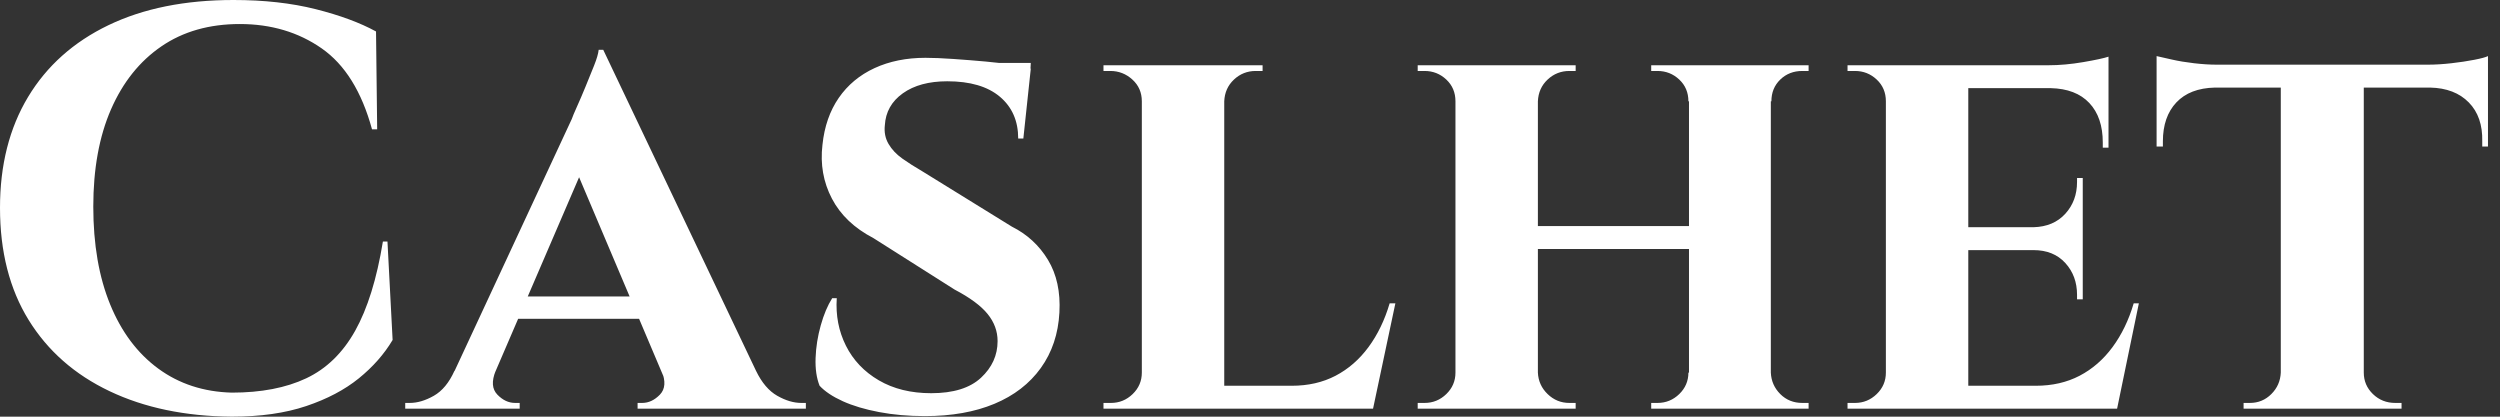 <svg baseProfile="full" height="28" version="1.1" viewBox="0 0 168 28" width="168" xmlns="http://www.w3.org/2000/svg" xmlns:ev="http://www.w3.org/2001/xml-events" xmlns:xlink="http://www.w3.org/1999/xlink"><rect x="0" y="0" width="168" height="28" fill="#333333" stroke="none"/><defs /><g><path d="M27.769 16.231 28.115 22.846Q27.269 24.269 25.846 25.423Q24.423 26.577 22.308 27.288Q20.192 28 17.308 28Q12.615 27.962 9.096 26.288Q5.577 24.615 3.654 21.5Q1.731 18.385 1.731 13.962Q1.731 9.654 3.615 6.519Q5.5 3.385 9.019 1.692Q12.538 0.0 17.423 0.0Q20.5 0.0 22.942 0.615Q25.385 1.231 27.0 2.115L27.077 8.692H26.731Q25.692 4.885 23.346 3.25Q21.0 1.615 17.846 1.615Q14.769 1.615 12.577 3.115Q10.385 4.615 9.192 7.346Q8.0 10.077 8.0 13.885Q8.0 17.692 9.135 20.462Q10.269 23.231 12.365 24.769Q14.462 26.308 17.308 26.385Q20.269 26.385 22.308 25.423Q24.346 24.462 25.596 22.231Q26.846 20.0 27.462 16.231Z M42.269 3.346 53.654 27.269H47.154L40.0 10.385ZM35.038 24.923Q34.615 25.962 35.154 26.519Q35.692 27.077 36.346 27.077H36.654V27.462H28.962V27.077Q28.962 27.077 29.115 27.077Q29.269 27.077 29.269 27.077Q30.038 27.077 30.885 26.596Q31.731 26.115 32.269 24.923ZM42.269 3.346 42.346 7.962 34.0 27.346H31.154L40.154 8.0Q40.231 7.769 40.5 7.173Q40.769 6.577 41.077 5.827Q41.385 5.077 41.654 4.404Q41.923 3.731 41.962 3.346ZM45.615 19.923V21.423H35.808V19.923ZM46.192 24.923H52.538Q53.115 26.115 53.962 26.596Q54.808 27.077 55.577 27.077Q55.577 27.077 55.731 27.077Q55.885 27.077 55.885 27.077V27.462H44.577V27.077H44.885Q45.538 27.077 46.077 26.519Q46.615 25.962 46.192 24.923Z M63.923 3.885Q64.692 3.885 65.788 3.962Q66.885 4.038 67.962 4.135Q69.038 4.231 69.865 4.365Q70.692 4.5 71.0 4.615L70.5 9.308H70.154Q70.154 7.538 68.923 6.5Q67.692 5.462 65.385 5.462Q63.538 5.462 62.404 6.269Q61.269 7.077 61.192 8.423Q61.115 9.115 61.442 9.673Q61.769 10.231 62.365 10.654Q62.962 11.077 63.692 11.5L69.731 15.231Q71.269 16.0 72.154 17.462Q73.038 18.923 72.923 21.0Q72.808 23.154 71.673 24.731Q70.538 26.308 68.558 27.135Q66.577 27.962 63.885 27.962Q62.231 27.962 60.808 27.692Q59.385 27.423 58.365 26.962Q57.346 26.5 56.808 25.923Q56.5 25.154 56.538 24.058Q56.577 22.962 56.885 21.865Q57.192 20.769 57.654 20.038H57.962Q57.846 21.769 58.577 23.231Q59.308 24.692 60.788 25.558Q62.269 26.423 64.308 26.423Q66.538 26.423 67.654 25.385Q68.769 24.346 68.769 22.923Q68.769 21.923 68.096 21.096Q67.423 20.269 65.885 19.462L60.423 16.0Q58.5 15 57.635 13.346Q56.769 11.692 57 9.731Q57.192 7.885 58.096 6.577Q59 5.269 60.5 4.577Q62 3.885 63.923 3.885ZM71.0 4.231 70.962 4.923H66.846V4.231Z M84.0 4.385V27.462H78.462V4.385ZM92.962 25.923 93.885 27.462H83.923V25.923ZM95.5 20.385 94.0 27.462H87.346L88.538 25.923Q90.192 25.923 91.481 25.25Q92.769 24.577 93.692 23.327Q94.615 22.077 95.115 20.385ZM78.577 25.038 78.731 27.462H75.885V27.077Q75.885 27.077 76.115 27.077Q76.346 27.077 76.385 27.077Q77.231 27.077 77.846 26.481Q78.462 25.885 78.462 25.038ZM83.923 6.808V4.385H86.577V4.769Q86.538 4.769 86.327 4.769Q86.115 4.769 86.115 4.769Q85.269 4.769 84.654 5.346Q84.038 5.923 84.0 6.808ZM78.577 6.808H78.462Q78.462 5.923 77.827 5.346Q77.192 4.769 76.346 4.769Q76.308 4.769 76.096 4.769Q75.885 4.769 75.885 4.769V4.385H78.577Z M120.731 4.385V27.462H115.231V4.385ZM105.077 4.385V27.462H99.538V4.385ZM115.538 15.192V16.731H104.731V15.192ZM99.654 25.038V27.462H97.0V27.077Q97.0 27.077 97.212 27.077Q97.423 27.077 97.462 27.077Q98.308 27.077 98.923 26.481Q99.538 25.885 99.538 25.038ZM105.0 25.038H105.077Q105.115 25.885 105.731 26.481Q106.346 27.077 107.192 27.077Q107.192 27.077 107.404 27.077Q107.615 27.077 107.615 27.077V27.462H105.0ZM105.0 6.808V4.385H107.615V4.769Q107.615 4.769 107.404 4.769Q107.192 4.769 107.192 4.769Q106.346 4.769 105.731 5.346Q105.115 5.923 105.077 6.808ZM99.654 6.808H99.538Q99.538 5.923 98.923 5.346Q98.308 4.769 97.462 4.769Q97.423 4.769 97.212 4.769Q97.0 4.769 97.0 4.769V4.385H99.654ZM115.308 25.038V27.462H112.692V27.077Q112.692 27.077 112.904 27.077Q113.115 27.077 113.115 27.077Q113.962 27.077 114.577 26.481Q115.192 25.885 115.192 25.038ZM120.615 25.038H120.731Q120.769 25.885 121.365 26.481Q121.962 27.077 122.846 27.077Q122.846 27.077 123.058 27.077Q123.269 27.077 123.269 27.077V27.462H120.615ZM120.654 6.808V4.385H123.269V4.769Q123.269 4.769 123.058 4.769Q122.846 4.769 122.846 4.769Q121.962 4.769 121.365 5.346Q120.769 5.923 120.769 6.808ZM115.308 6.808H115.192Q115.192 5.923 114.577 5.346Q113.962 4.769 113.115 4.769Q113.115 4.769 112.904 4.769Q112.692 4.769 112.692 4.769V4.385H115.308Z M134.0 4.385V27.462H128.462V4.385ZM143.0 25.923 143.885 27.462H133.923V25.923ZM141.692 15.269V16.808H133.923V15.269ZM143.423 4.385V5.923H133.923V4.385ZM145.462 20.385 144.0 27.462H137.346L138.538 25.923Q140.192 25.923 141.481 25.25Q142.769 24.577 143.692 23.327Q144.615 22.077 145.115 20.385ZM141.692 16.731V20.115H141.308V19.808Q141.308 18.538 140.519 17.673Q139.731 16.808 138.385 16.808V16.731ZM141.692 11.962V15.346H138.385V15.269Q139.731 15.231 140.519 14.365Q141.308 13.5 141.308 12.231V11.962ZM143.423 5.846V9.923H143.038V9.577Q143.038 7.885 142.135 6.923Q141.231 5.962 139.538 5.923V5.846ZM143.423 3.808V4.731L139.385 4.385Q140.5 4.385 141.731 4.173Q142.962 3.962 143.423 3.808ZM128.577 25.038 128.731 27.462H125.885V27.077Q125.885 27.077 126.115 27.077Q126.346 27.077 126.385 27.077Q127.231 27.077 127.846 26.481Q128.462 25.885 128.462 25.038ZM128.577 6.808H128.462Q128.462 5.923 127.846 5.346Q127.231 4.769 126.385 4.769Q126.346 4.769 126.115 4.769Q125.885 4.769 125.885 4.769V4.385H128.731Z M160.577 4.5V27.462H155.0V4.5ZM168.923 4.346V5.885H146.654V4.346ZM168.923 5.769V9.846H168.538V9.5Q168.577 7.846 167.635 6.885Q166.692 5.923 165.038 5.885V5.769ZM168.923 3.769V4.731L164.885 4.346Q165.615 4.346 166.462 4.25Q167.308 4.154 168.0 4.019Q168.692 3.885 168.923 3.769ZM155.077 25.038V27.462H152.5V27.077Q152.5 27.077 152.712 27.077Q152.923 27.077 152.923 27.077Q153.769 27.077 154.365 26.481Q154.962 25.885 155.0 25.038ZM160.462 25.038H160.577Q160.577 25.885 161.192 26.481Q161.808 27.077 162.692 27.077Q162.692 27.077 162.904 27.077Q163.115 27.077 163.115 27.077V27.462H160.462ZM150.577 5.769V5.885Q148.885 5.923 147.981 6.885Q147.077 7.846 147.077 9.5V9.846H146.654V5.769ZM146.654 3.769Q147.0 3.846 147.673 4.0Q148.346 4.154 149.173 4.25Q150.0 4.346 150.692 4.346L146.654 4.731Z " fill="rgb(255,255,255)" transform="translate(-1.731, 0)" /></g></svg>